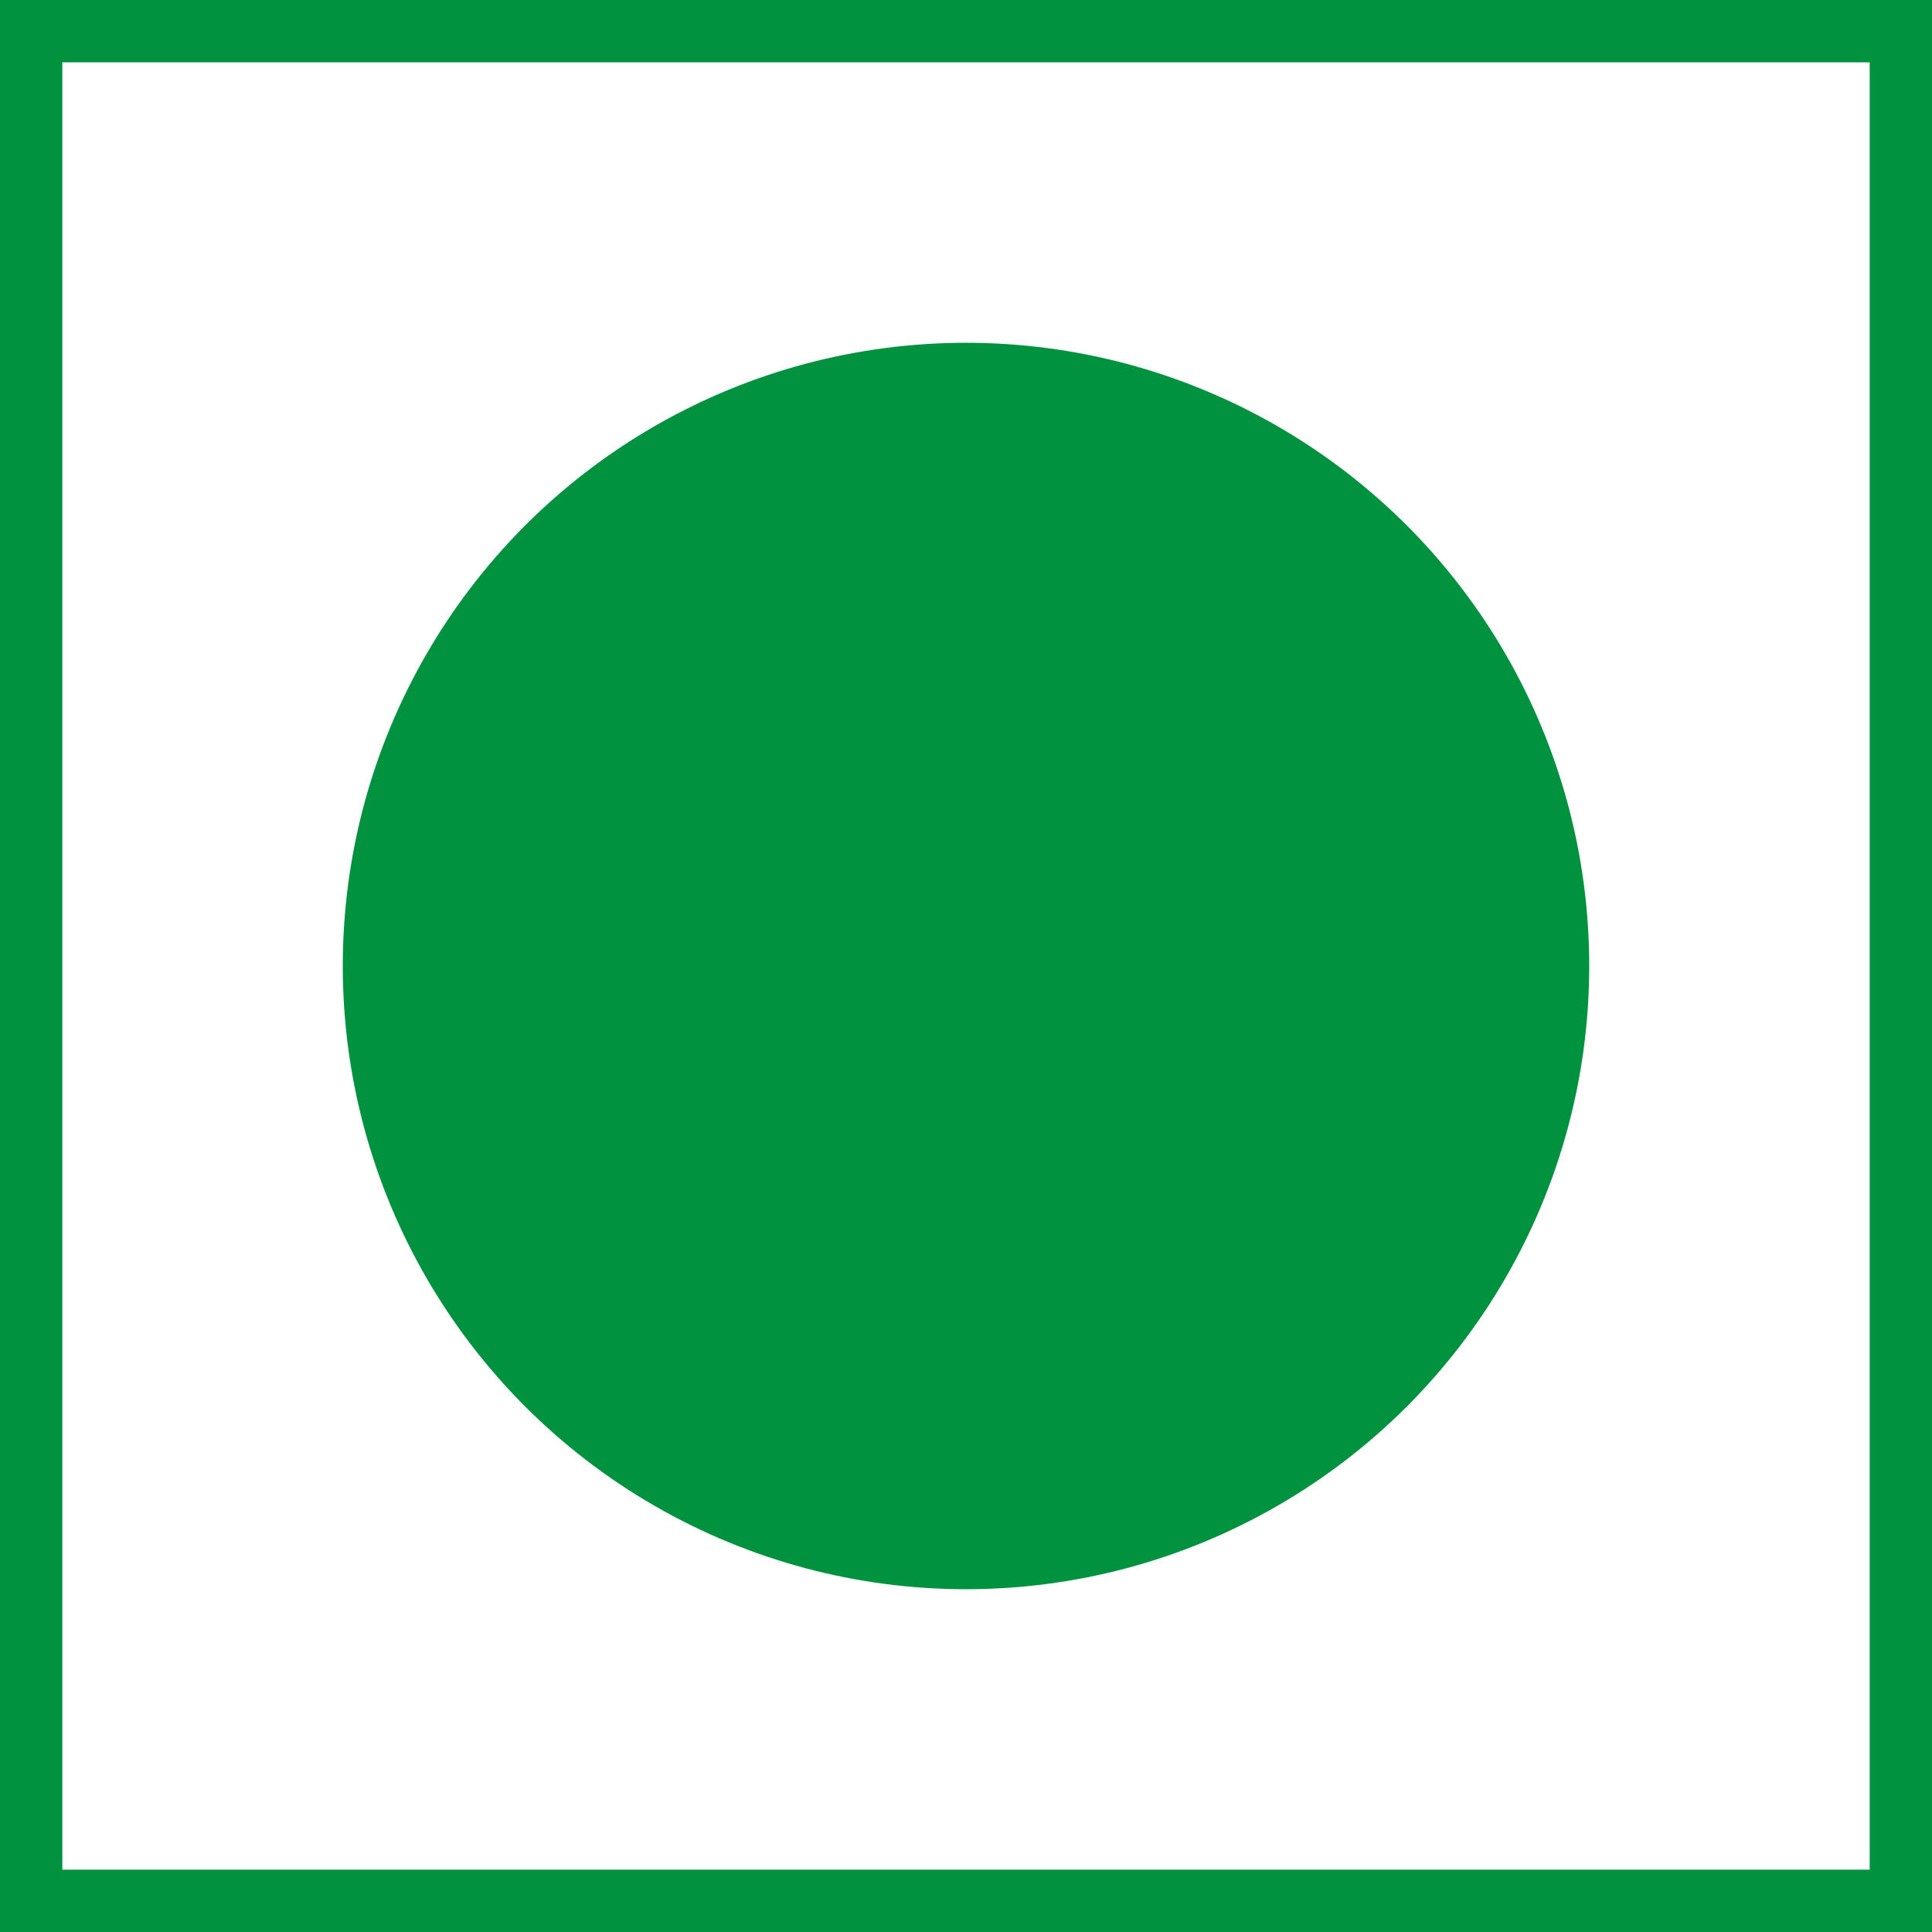<?xml version="1.0" encoding="utf-8"?>
<!-- Generator: Adobe Illustrator 19.0.0, SVG Export Plug-In . SVG Version: 6.00 Build 0)  -->
<svg version="1.1" id="Layer_1" xmlns="http://www.w3.org/2000/svg" xmlns:xlink="http://www.w3.org/1999/xlink" x="0px" y="0px"
	 viewBox="0 0 155 155" style="enable-background:new 0 0 155 155;" xml:space="preserve">
<style type="text/css">
	.st0{fill:none;stroke:#00923F;stroke-width:5;}
	.st1{fill:#00923F;}
</style>
<rect id="XMLID_3_" x="2.5" y="2.5" class="st0" width="150" height="150"/>
<circle id="XMLID_2_" class="st1" cx="77.5" cy="77.5" r="50"/>
</svg>
